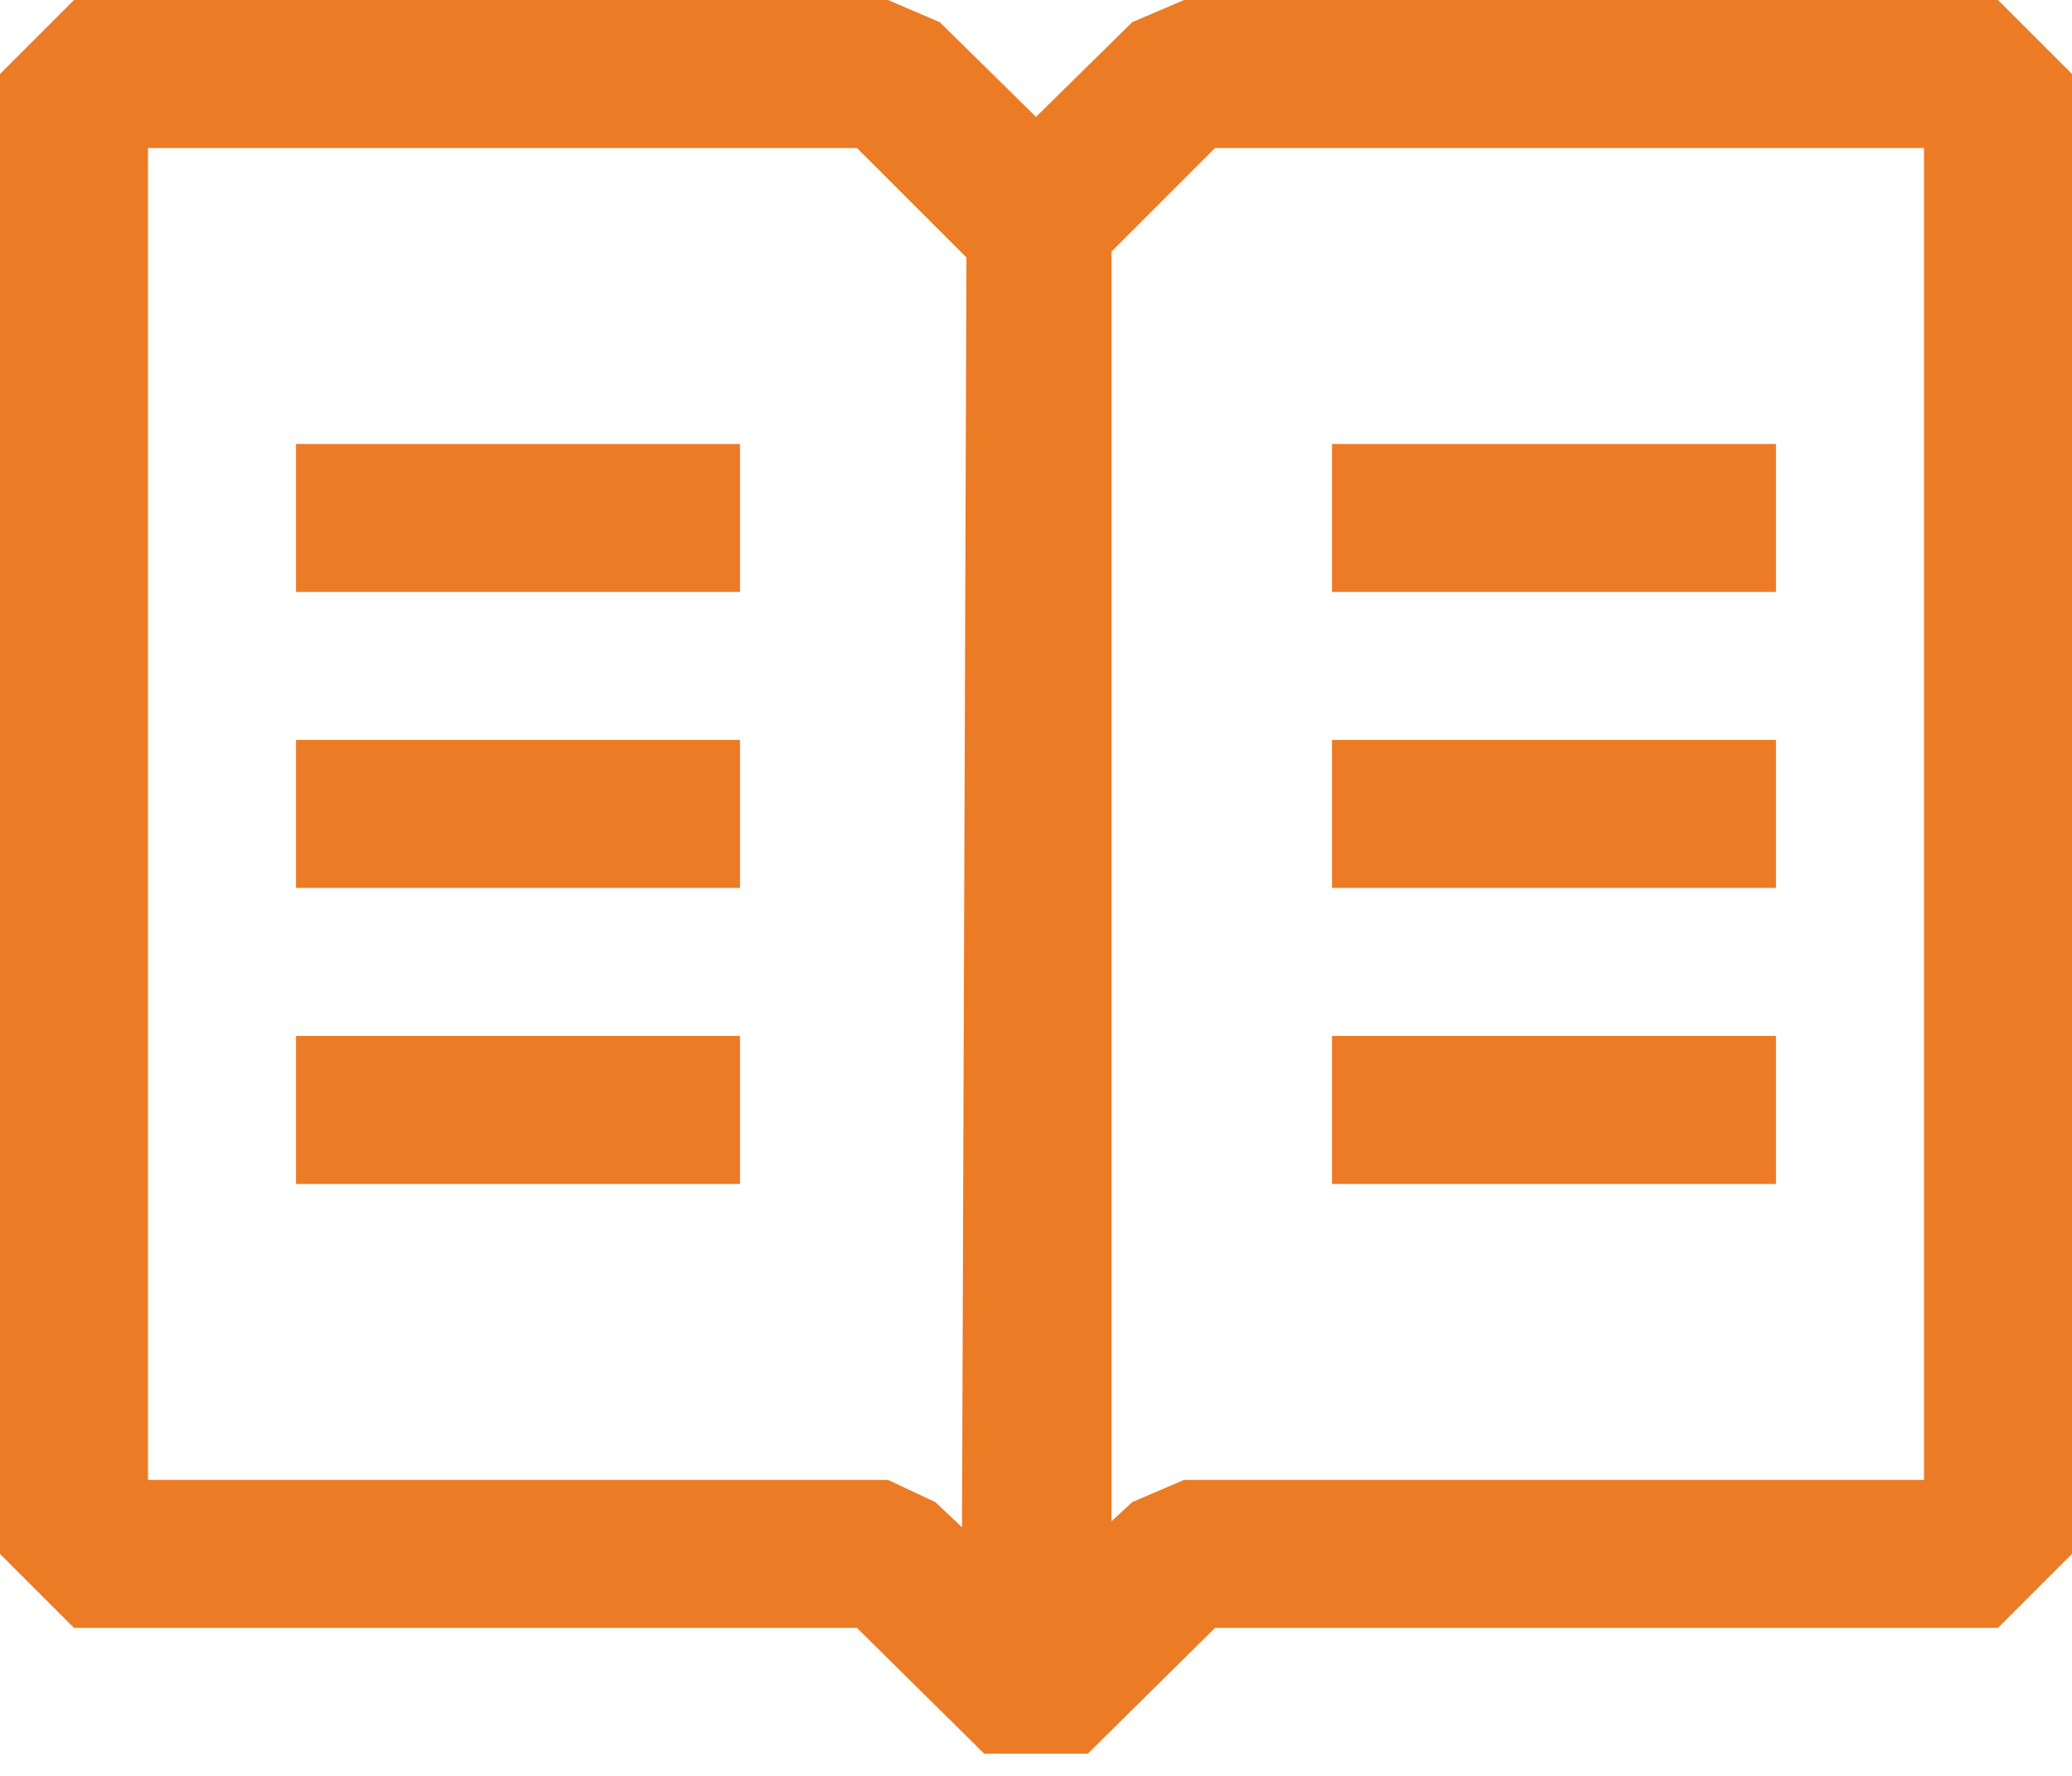 <svg xmlns="http://www.w3.org/2000/svg" width="28" height="24" viewBox="0 0 28 24" fill="none"><path fill-rule="evenodd" clip-rule="evenodd" d="M27 0H16L15.3 0.3L14 1.58L12.7 0.3L12 0H1L0 1V21L1 22H11.58L13.3 23.7H14.7L16.42 22H27L28 21V1L27 0ZM13 20.64L12.64 20.3L12 20H2V2H11.58L13.06 3.48L13 20.64ZM26 20H16L15.3 20.3L15.02 20.56V3.4L16.42 2H26V20ZM10 6H4V8H10V6ZM10 14H4V16H10V14ZM4 10H10V12H4V10ZM24 6H18V8H24V6ZM18 10H24V12H18V10ZM18 14H24V16H18V14Z" fill="#EC7B25"></path></svg>